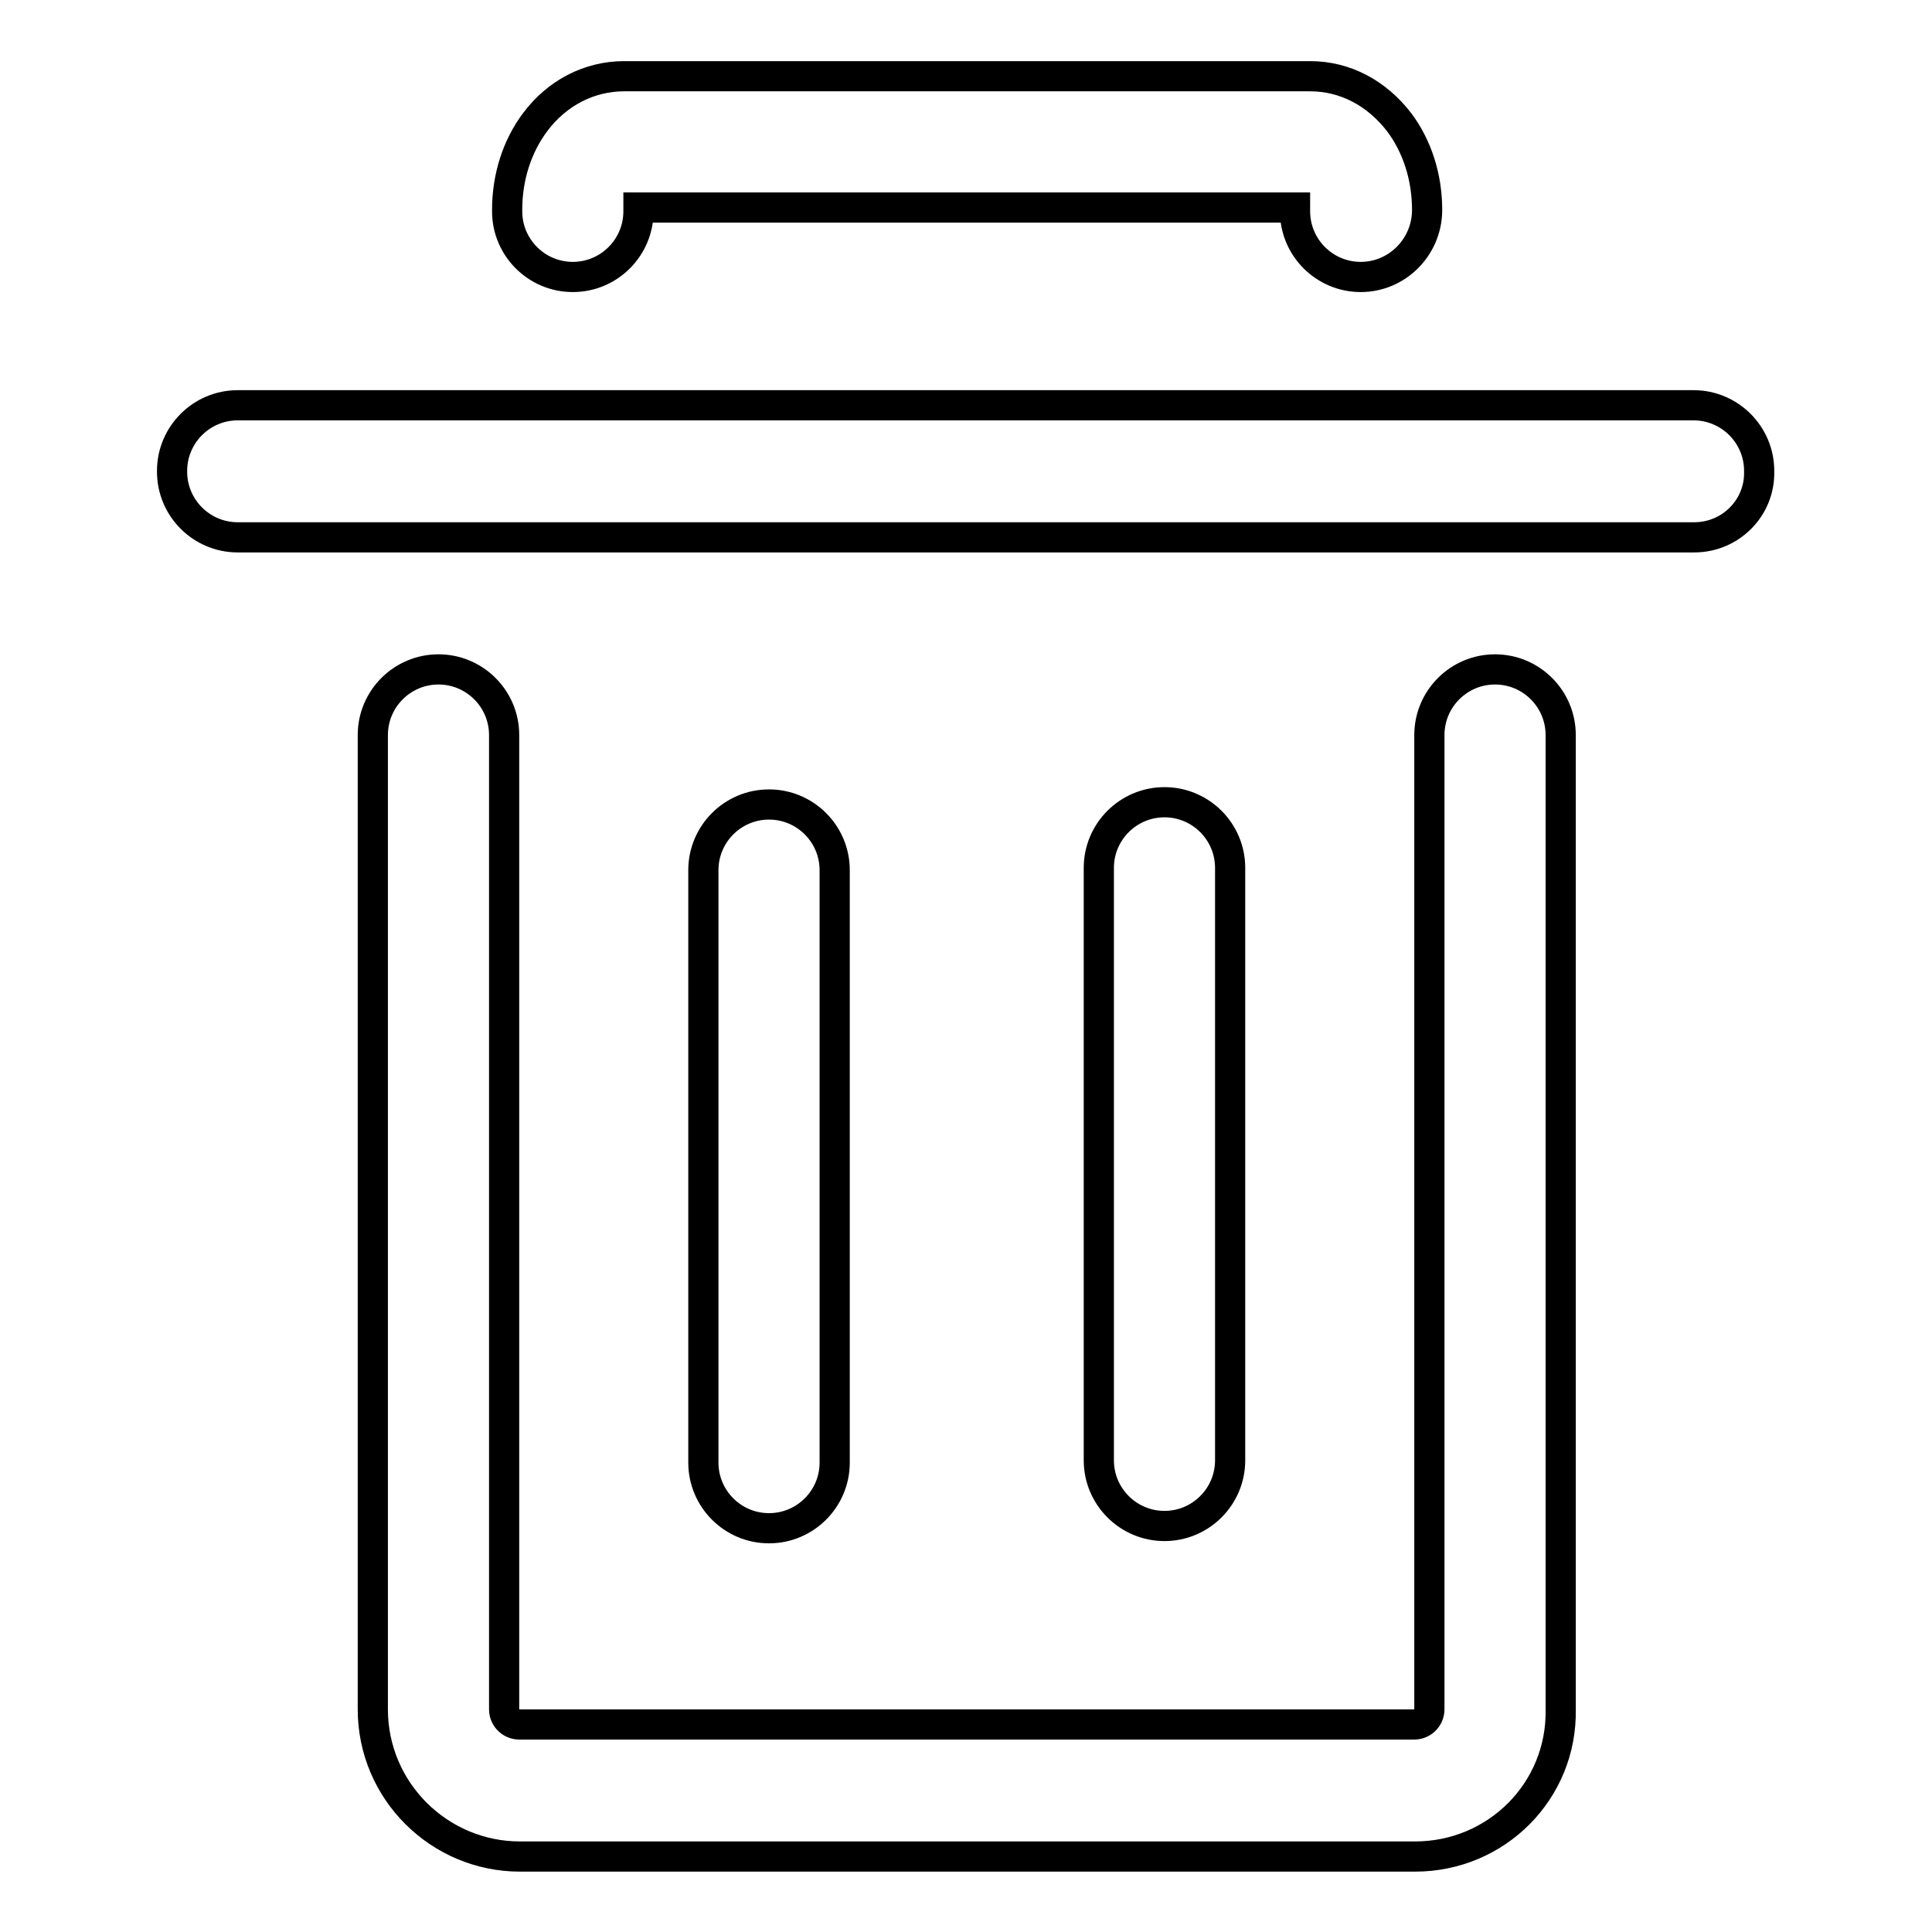 <?xml version="1.0" encoding="utf-8"?>
<!-- Svg Vector Icons : http://www.onlinewebfonts.com/icon -->
<!DOCTYPE svg PUBLIC "-//W3C//DTD SVG 1.1//EN" "http://www.w3.org/Graphics/SVG/1.1/DTD/svg11.dtd">
<svg version="1.1" xmlns="http://www.w3.org/2000/svg" xmlns:xlink="http://www.w3.org/1999/xlink" x="0px" y="0px" viewBox="0 0 256 256" enable-background="new 0 0 256 256" xml:space="preserve">
<g> <path stroke-width="4" fill-opacity="0" stroke="#000000"  d="M224.5,71.2H31.5c-4.8,0-8.7-3.9-8.7-8.7v-0.1c0-4.8,3.9-8.7,8.7-8.7h192.9c4.8,0,8.7,3.9,8.7,8.7v0.1 C233.2,67.3,229.3,71.2,224.5,71.2z M187.5,246H68.9c-10.7,0-19.5-8.7-19.5-19.5V97.4c0-4.8,3.9-8.7,8.7-8.7c4.8,0,8.7,3.9,8.7,8.7 v129.1c0,1.1,0.9,2,2,2h118.6c1.1,0,2-0.9,2-2V97.4c0-4.8,3.9-8.7,8.7-8.7c4.8,0,8.7,3.9,8.7,8.7v129.1 C207,237.3,198.3,246,187.5,246z M101.9,202.5c-4.8,0-8.7-3.9-8.7-8.7v-78.5c0-4.8,3.9-8.7,8.7-8.7c4.8,0,8.7,3.9,8.7,8.7v78.5 C110.6,198.6,106.7,202.5,101.9,202.5z M154.3,202.2c-4.8,0-8.7-3.9-8.7-8.7v-78.5c0-4.8,3.9-8.7,8.7-8.7c4.8,0,8.7,3.9,8.7,8.7 v78.5C163,198.3,159.1,202.2,154.3,202.2z M180.3,36.7c-4.8,0-8.7-3.9-8.7-8.7v-0.2v-0.3H84.6V28c0,4.8-3.9,8.7-8.7,8.7 s-8.7-3.9-8.7-8.7v-0.2c0-4.3,1.3-8.4,3.7-11.6c2.9-3.9,7.2-6.1,11.8-6.1h90.9c4.6,0,8.8,2.2,11.8,6.1c2.4,3.2,3.7,7.3,3.7,11.6V28 C189,32.8,185.1,36.7,180.3,36.7z"/></g>
</svg>